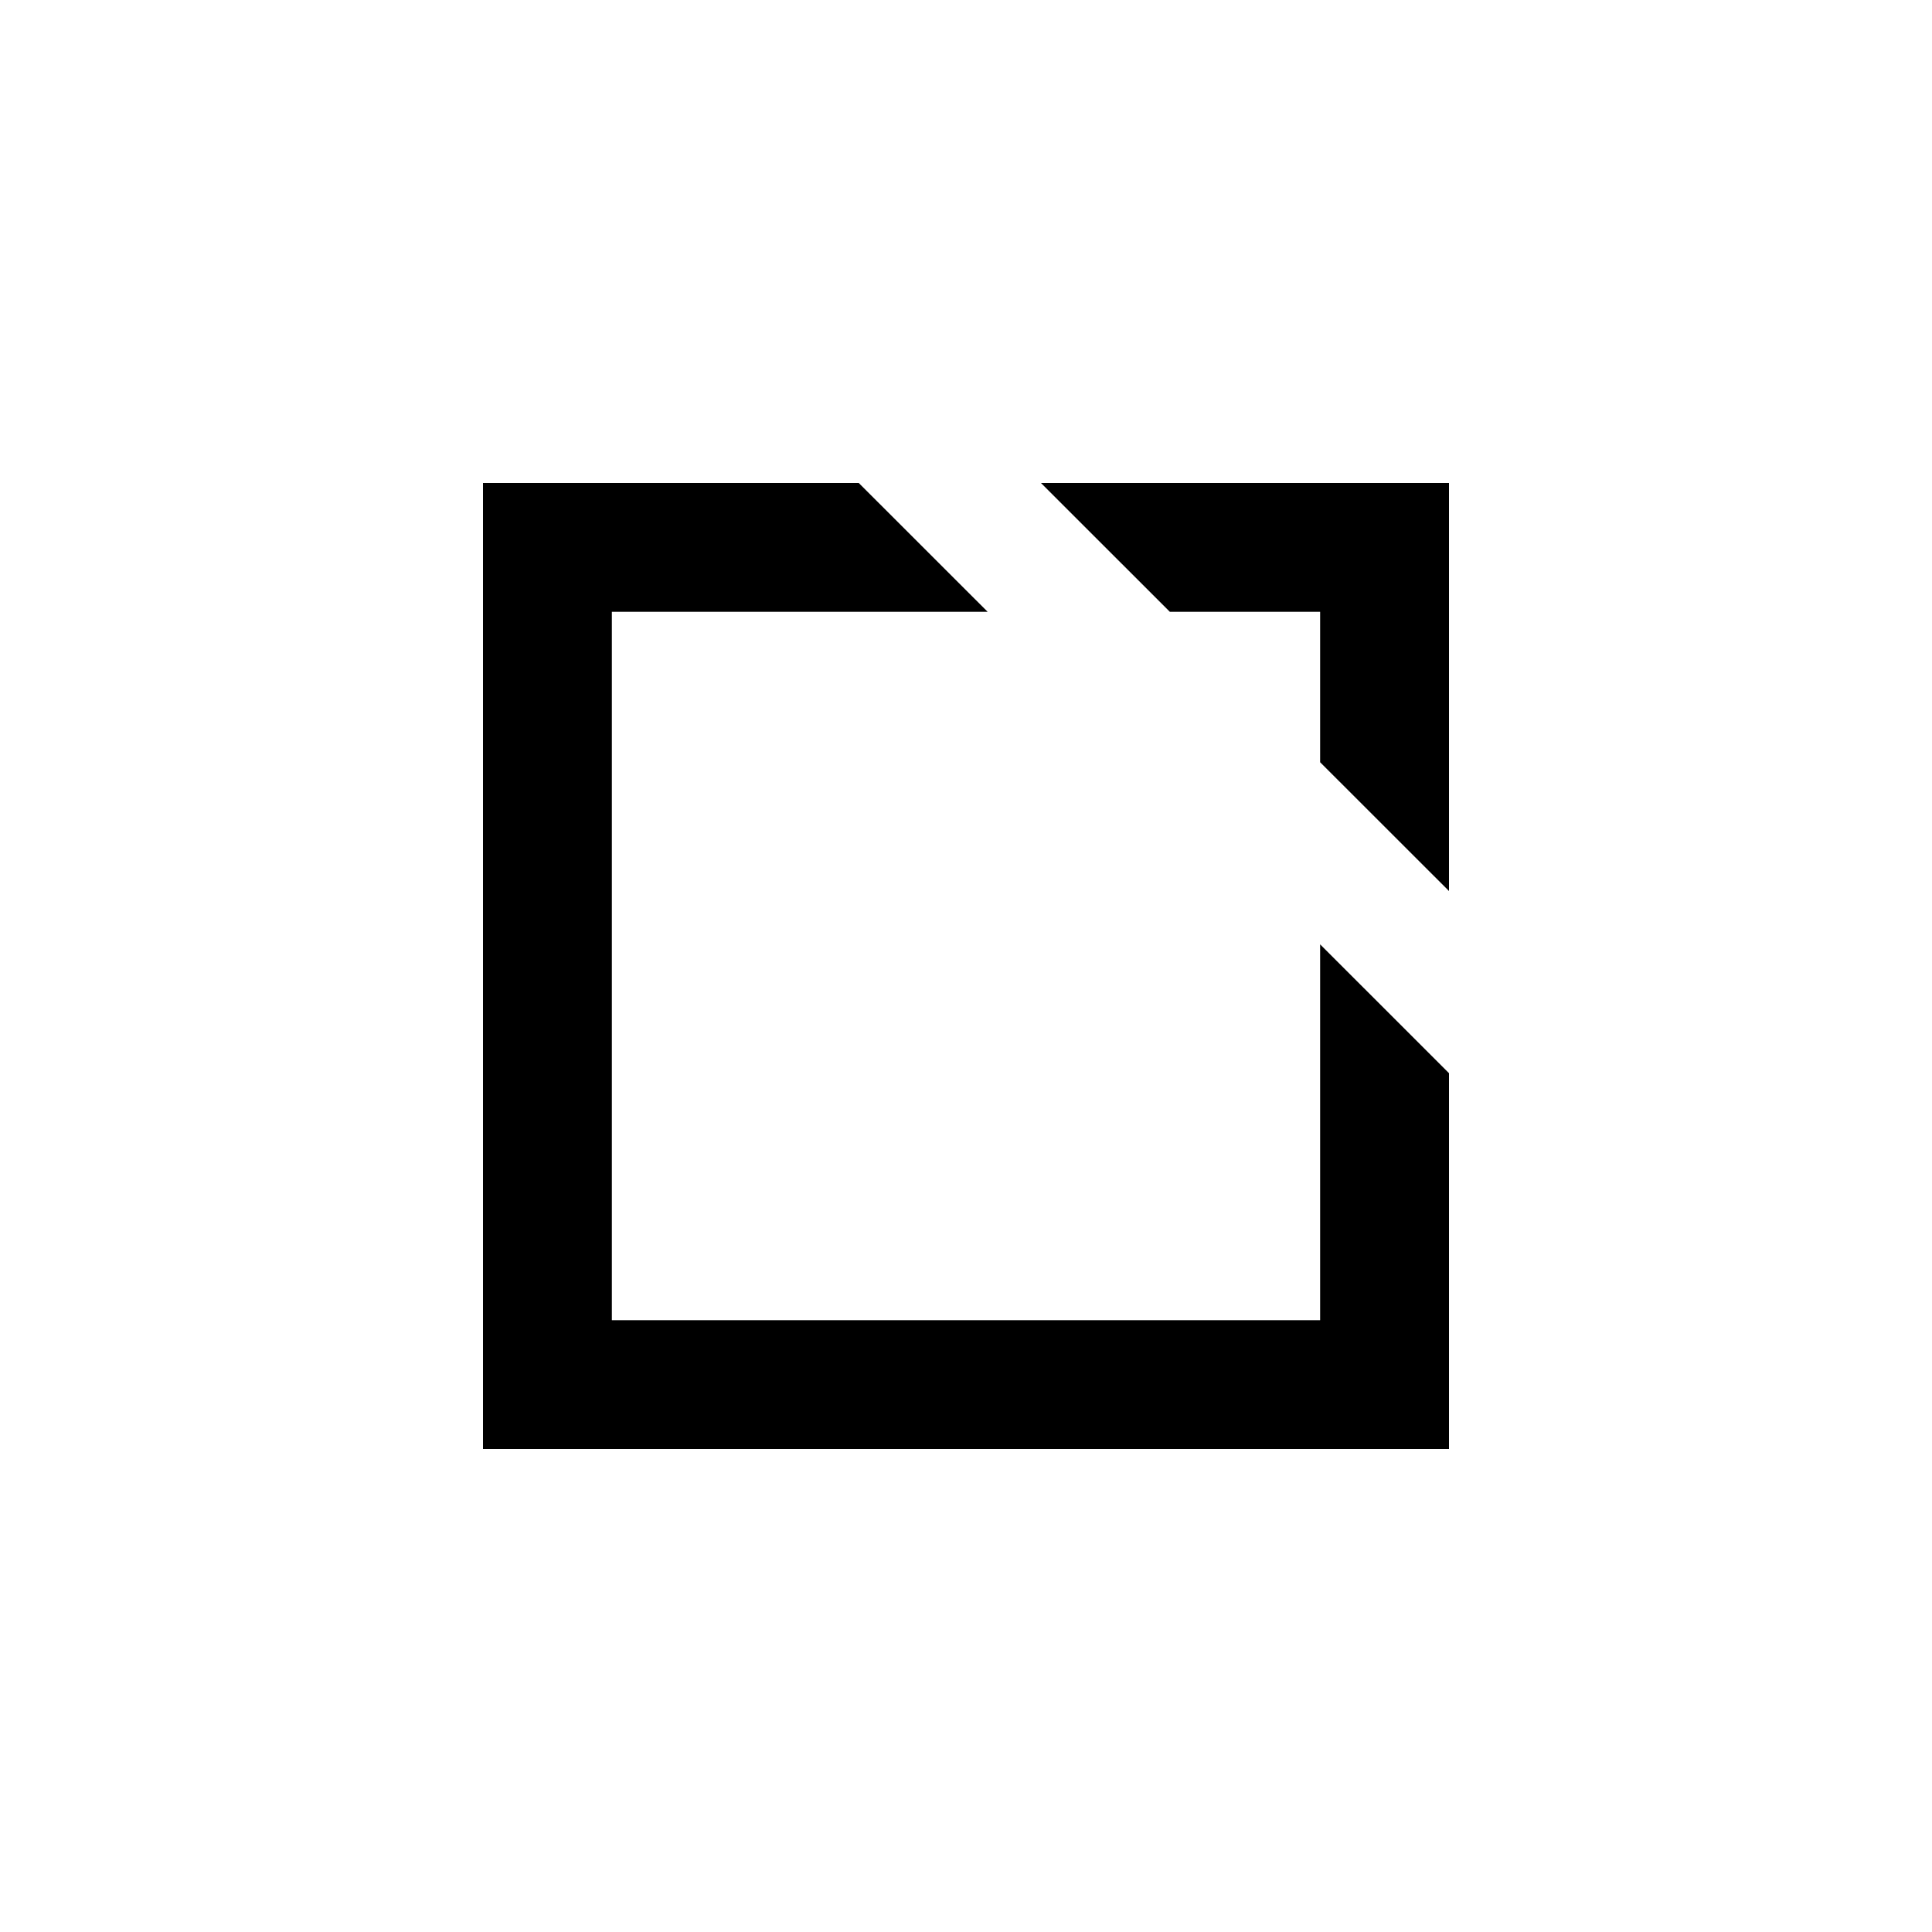 <svg width="56" height="56" viewBox="0 0 56 56" fill="none" xmlns="http://www.w3.org/2000/svg">
<rect width="56" height="56" fill="white"/>
<path d="M56 28C56 12.536 43.464 0 28 0C12.536 0 0 12.536 0 28C0 43.464 12.536 56 28 56C43.464 56 56 43.464 56 28Z" fill="white"/>
<path fill-rule="evenodd" clip-rule="evenodd" d="M24.892 14H14V42H42V31.107L38.265 27.373V38.267H17.735V17.733H28.627L24.892 14ZM38.265 22.094V17.733H33.908L30.173 14H42V25.827L38.265 22.094Z" fill="black"/>
</svg>
